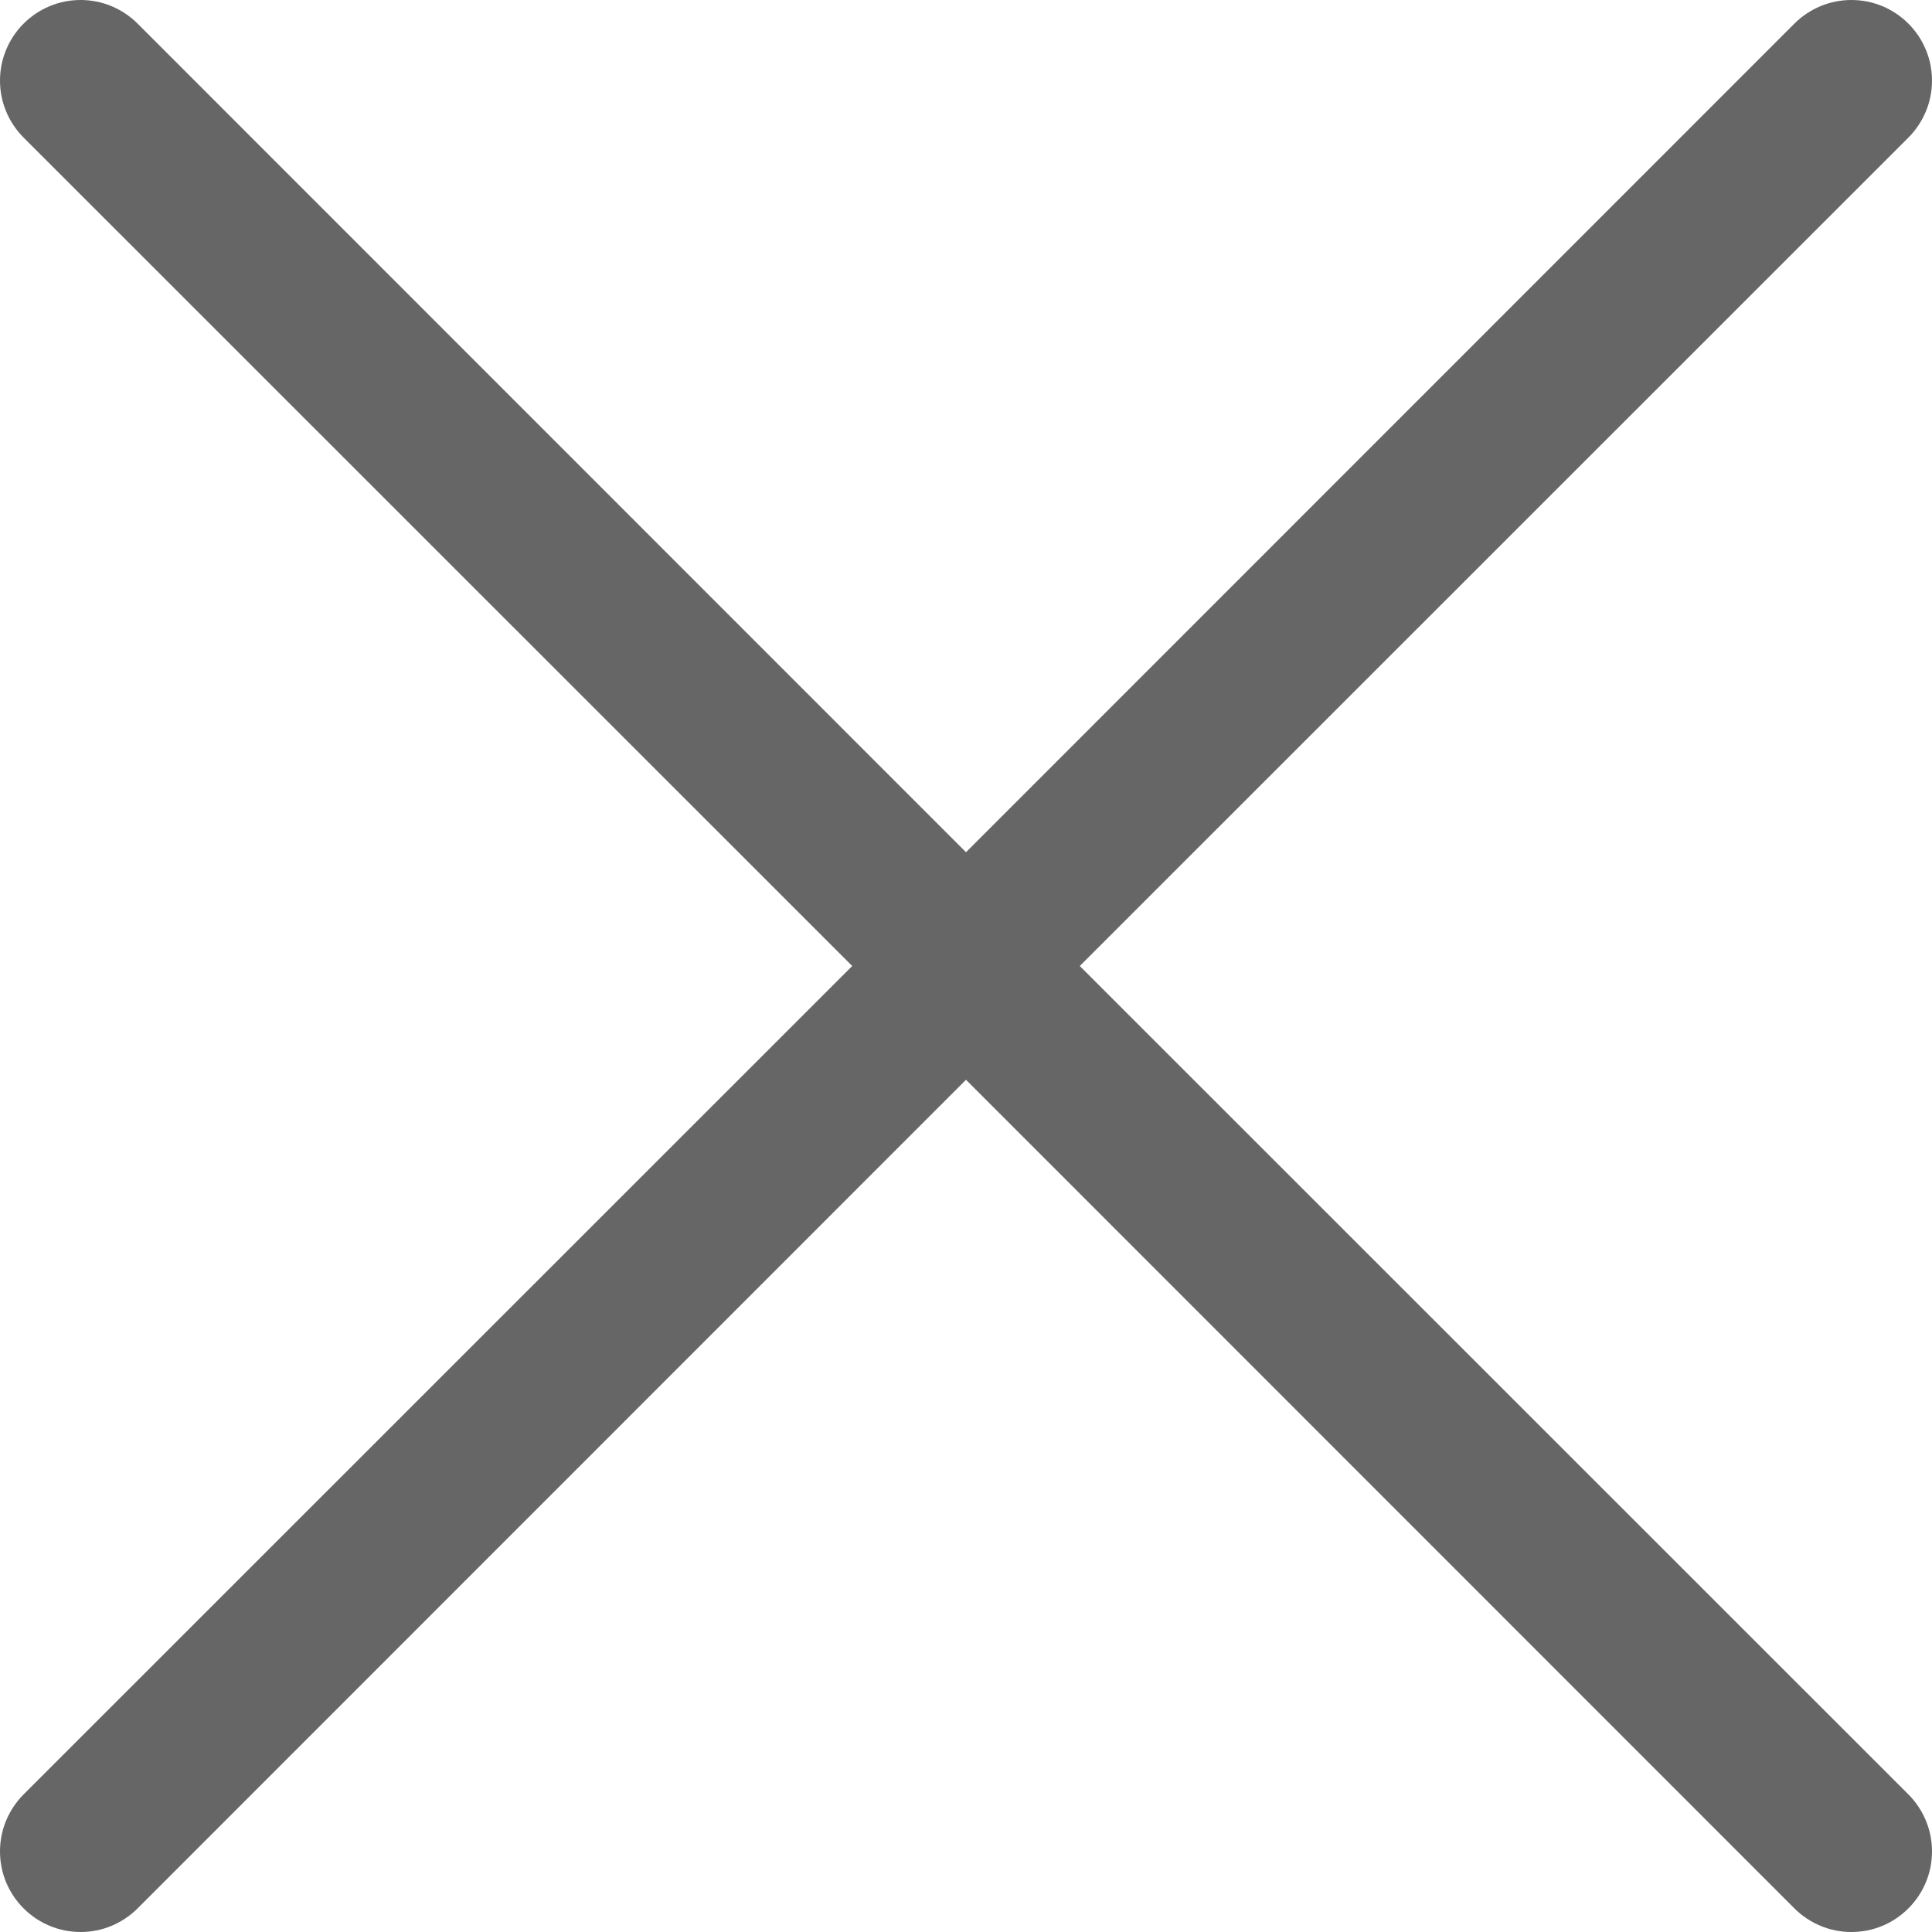 <svg width="18" height="18" viewBox="0 0 18 18" fill="none" xmlns="http://www.w3.org/2000/svg">
<path d="M0.22 1.282C0.15 1.212 0.095 1.129 0.057 1.038C0.019 0.947 7.34668e-10 0.849 0 0.751C-7.34668e-10 0.652 0.019 0.555 0.057 0.464C0.095 0.372 0.15 0.29 0.22 0.22C0.29 0.15 0.372 0.095 0.464 0.057C0.555 0.019 0.652 -7.34668e-10 0.751 0C0.849 7.34667e-10 0.947 0.019 1.038 0.057C1.129 0.095 1.212 0.15 1.282 0.22L9 7.94L16.718 0.22C16.788 0.15 16.871 0.095 16.962 0.057C17.053 0.019 17.151 0 17.249 0C17.348 0 17.445 0.019 17.537 0.057C17.628 0.095 17.71 0.15 17.78 0.22C17.85 0.29 17.905 0.372 17.943 0.464C17.981 0.555 18 0.652 18 0.751C18 0.849 17.981 0.947 17.943 1.038C17.905 1.129 17.85 1.212 17.78 1.282L10.06 9L17.78 16.718C17.85 16.788 17.905 16.871 17.943 16.962C17.981 17.053 18 17.151 18 17.249C18 17.348 17.981 17.445 17.943 17.537C17.905 17.628 17.85 17.71 17.78 17.78C17.71 17.85 17.628 17.905 17.537 17.943C17.445 17.981 17.348 18 17.249 18C17.151 18 17.053 17.981 16.962 17.943C16.871 17.905 16.788 17.85 16.718 17.78L9 10.06L1.282 17.78C1.212 17.85 1.129 17.905 1.038 17.943C0.947 17.981 0.849 18 0.751 18C0.652 18 0.555 17.981 0.464 17.943C0.372 17.905 0.29 17.85 0.22 17.78C0.15 17.71 0.095 17.628 0.057 17.537C0.019 17.445 0 17.348 0 17.249C0 17.151 0.019 17.053 0.057 16.962C0.095 16.871 0.15 16.788 0.22 16.718L7.94 9L0.22 1.282Z" fill="#666666"/>
</svg>
